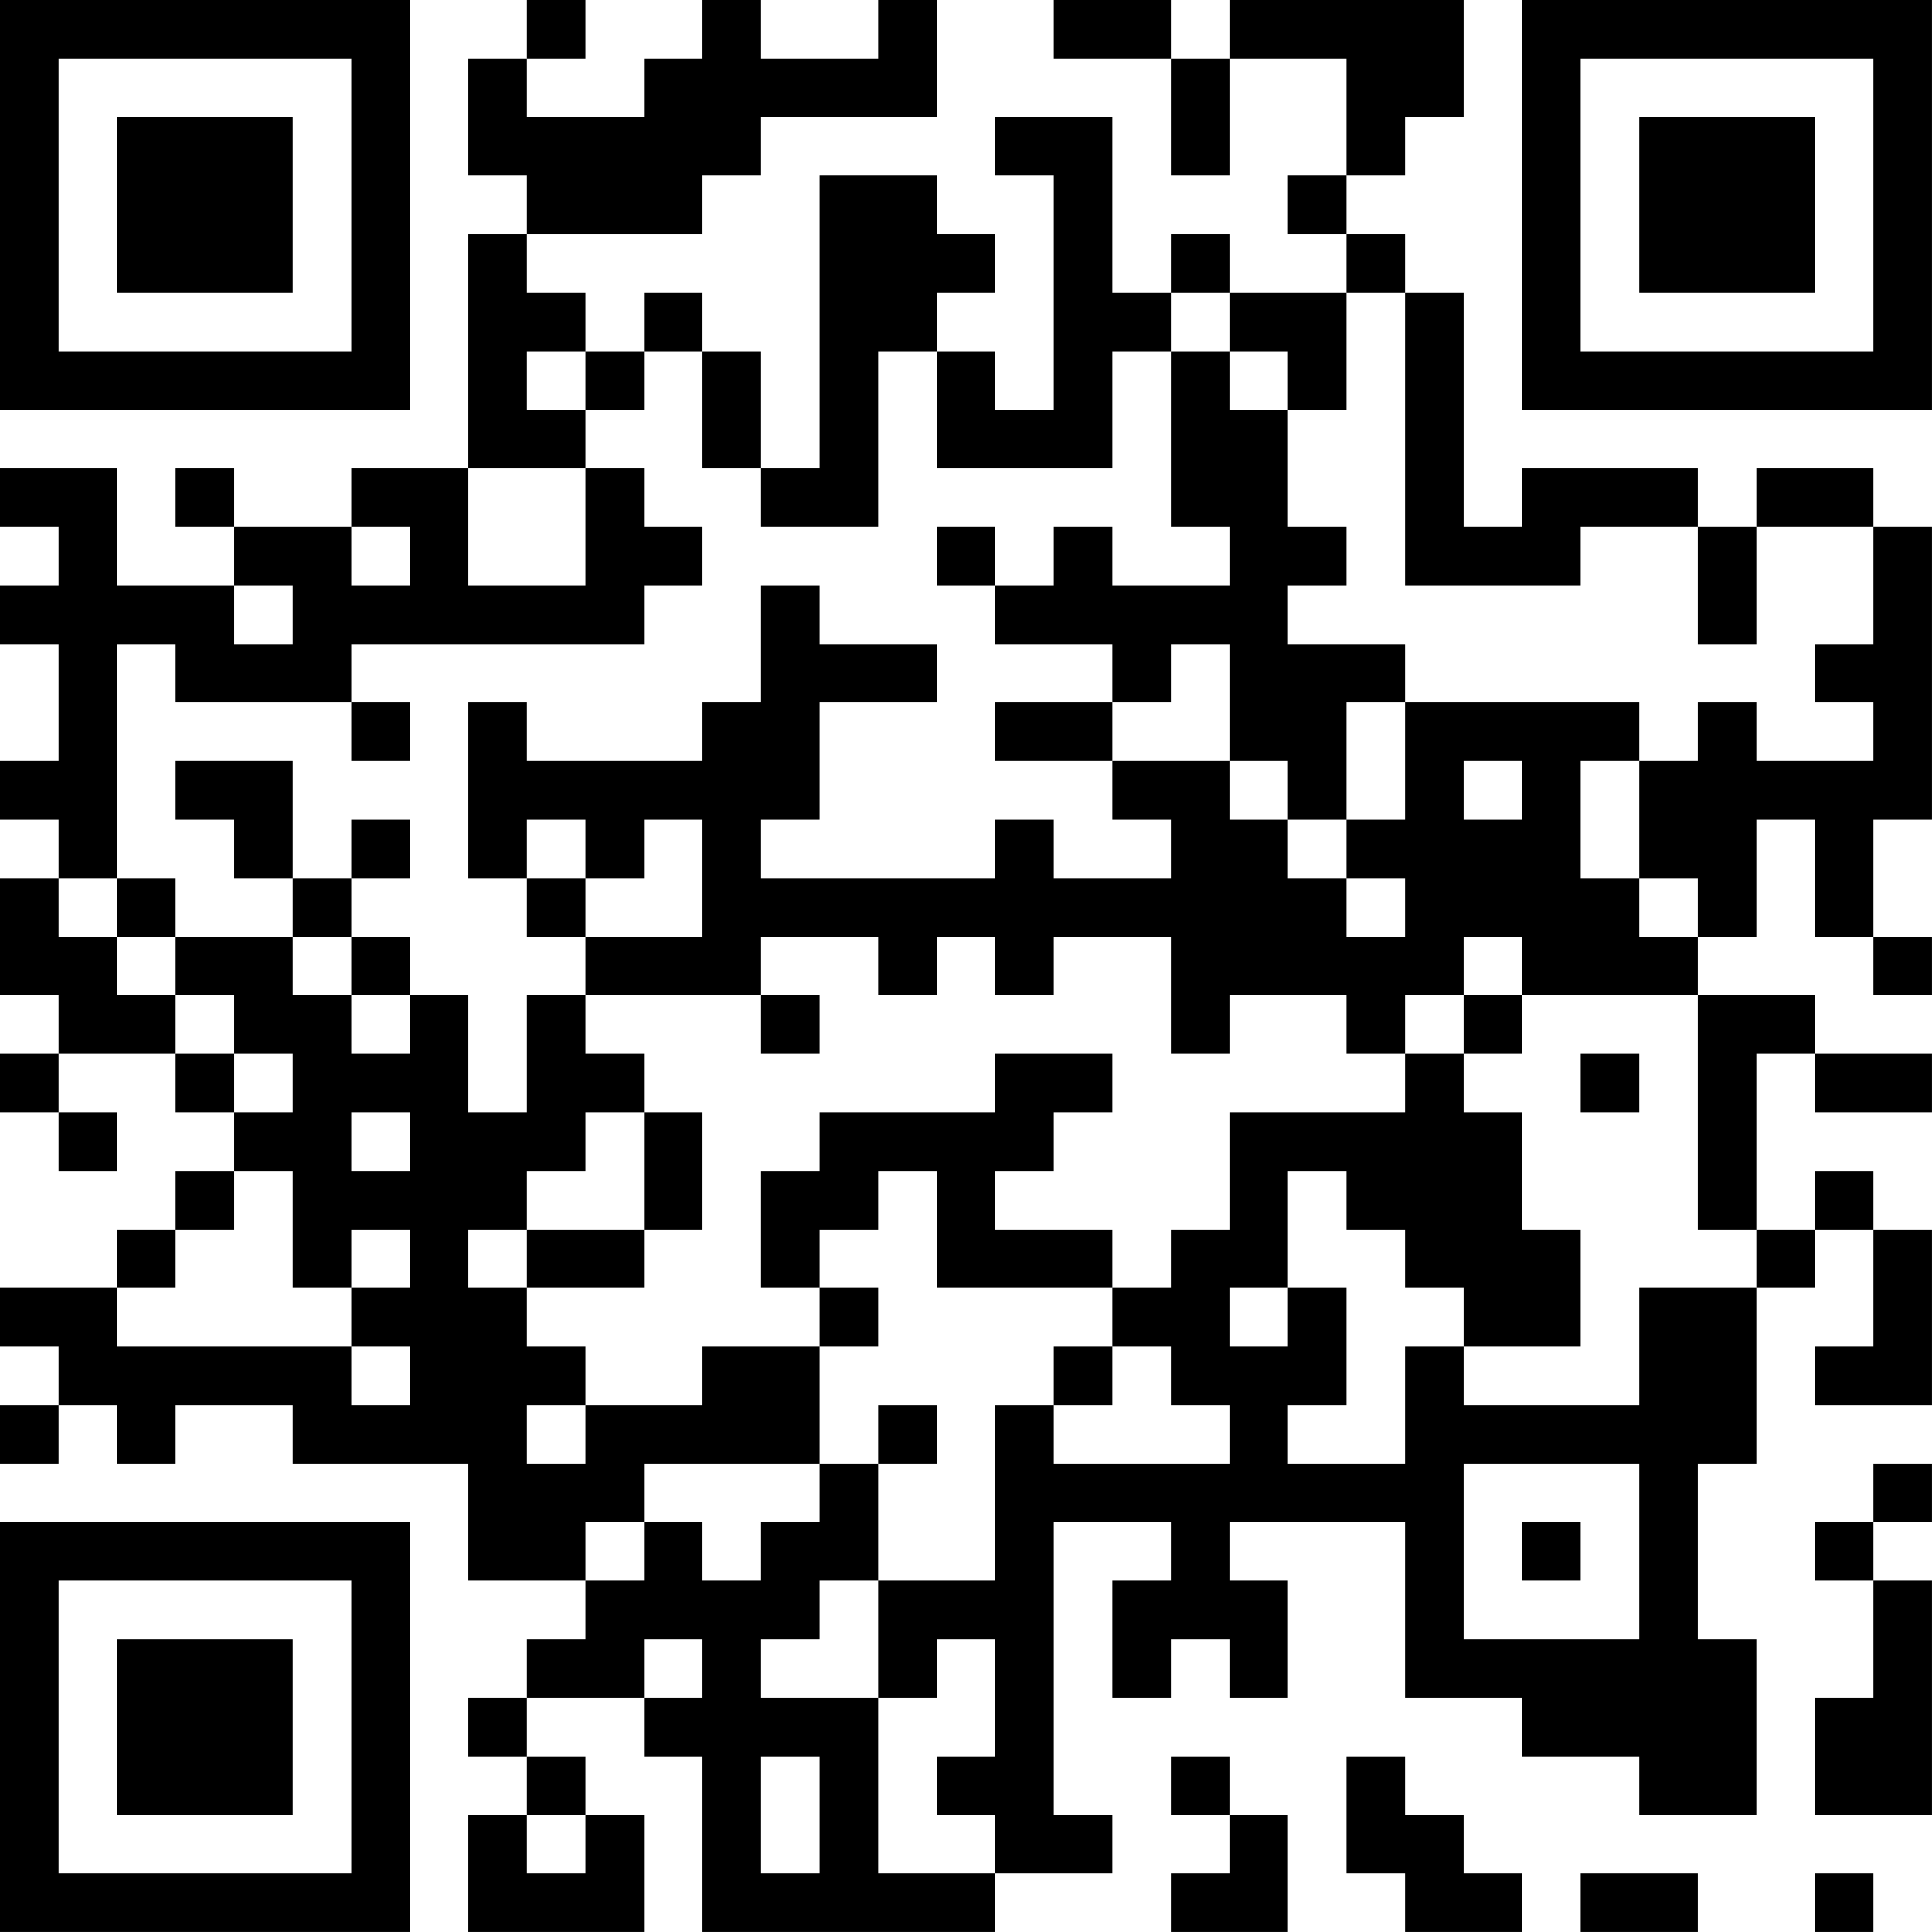 <?xml version="1.0" encoding="UTF-8"?>
<svg xmlns="http://www.w3.org/2000/svg" version="1.1" width="400" height="400" viewBox="0 0 400 400"><rect x="0" y="0" width="400" height="400" fill="#ffffff"/><g transform="scale(12.121)"><g transform="translate(0,0)"><path fill-rule="evenodd" d="M9 0L9 1L8 1L8 3L9 3L9 4L8 4L8 8L6 8L6 9L4 9L4 8L3 8L3 9L4 9L4 10L2 10L2 8L0 8L0 9L1 9L1 10L0 10L0 11L1 11L1 13L0 13L0 14L1 14L1 15L0 15L0 17L1 17L1 18L0 18L0 19L1 19L1 20L2 20L2 19L1 19L1 18L3 18L3 19L4 19L4 20L3 20L3 21L2 21L2 22L0 22L0 23L1 23L1 24L0 24L0 25L1 25L1 24L2 24L2 25L3 25L3 24L5 24L5 25L8 25L8 27L10 27L10 28L9 28L9 29L8 29L8 30L9 30L9 31L8 31L8 33L11 33L11 31L10 31L10 30L9 30L9 29L11 29L11 30L12 30L12 33L17 33L17 32L19 32L19 31L18 31L18 26L20 26L20 27L19 27L19 29L20 29L20 28L21 28L21 29L22 29L22 27L21 27L21 26L24 26L24 29L26 29L26 30L28 30L28 31L30 31L30 28L29 28L29 25L30 25L30 22L31 22L31 21L32 21L32 23L31 23L31 24L33 24L33 21L32 21L32 20L31 20L31 21L30 21L30 18L31 18L31 19L33 19L33 18L31 18L31 17L29 17L29 16L30 16L30 14L31 14L31 16L32 16L32 17L33 17L33 16L32 16L32 14L33 14L33 9L32 9L32 8L30 8L30 9L29 9L29 8L26 8L26 9L25 9L25 5L24 5L24 4L23 4L23 3L24 3L24 2L25 2L25 0L21 0L21 1L20 1L20 0L18 0L18 1L20 1L20 3L21 3L21 1L23 1L23 3L22 3L22 4L23 4L23 5L21 5L21 4L20 4L20 5L19 5L19 2L17 2L17 3L18 3L18 7L17 7L17 6L16 6L16 5L17 5L17 4L16 4L16 3L14 3L14 8L13 8L13 6L12 6L12 5L11 5L11 6L10 6L10 5L9 5L9 4L12 4L12 3L13 3L13 2L16 2L16 0L15 0L15 1L13 1L13 0L12 0L12 1L11 1L11 2L9 2L9 1L10 1L10 0ZM20 5L20 6L19 6L19 8L16 8L16 6L15 6L15 9L13 9L13 8L12 8L12 6L11 6L11 7L10 7L10 6L9 6L9 7L10 7L10 8L8 8L8 10L10 10L10 8L11 8L11 9L12 9L12 10L11 10L11 11L6 11L6 12L3 12L3 11L2 11L2 15L1 15L1 16L2 16L2 17L3 17L3 18L4 18L4 19L5 19L5 18L4 18L4 17L3 17L3 16L5 16L5 17L6 17L6 18L7 18L7 17L8 17L8 19L9 19L9 17L10 17L10 18L11 18L11 19L10 19L10 20L9 20L9 21L8 21L8 22L9 22L9 23L10 23L10 24L9 24L9 25L10 25L10 24L12 24L12 23L14 23L14 25L11 25L11 26L10 26L10 27L11 27L11 26L12 26L12 27L13 27L13 26L14 26L14 25L15 25L15 27L14 27L14 28L13 28L13 29L15 29L15 32L17 32L17 31L16 31L16 30L17 30L17 28L16 28L16 29L15 29L15 27L17 27L17 24L18 24L18 25L21 25L21 24L20 24L20 23L19 23L19 22L20 22L20 21L21 21L21 19L24 19L24 18L25 18L25 19L26 19L26 21L27 21L27 23L25 23L25 22L24 22L24 21L23 21L23 20L22 20L22 22L21 22L21 23L22 23L22 22L23 22L23 24L22 24L22 25L24 25L24 23L25 23L25 24L28 24L28 22L30 22L30 21L29 21L29 17L26 17L26 16L25 16L25 17L24 17L24 18L23 18L23 17L21 17L21 18L20 18L20 16L18 16L18 17L17 17L17 16L16 16L16 17L15 17L15 16L13 16L13 17L10 17L10 16L12 16L12 14L11 14L11 15L10 15L10 14L9 14L9 15L8 15L8 12L9 12L9 13L12 13L12 12L13 12L13 10L14 10L14 11L16 11L16 12L14 12L14 14L13 14L13 15L17 15L17 14L18 14L18 15L20 15L20 14L19 14L19 13L21 13L21 14L22 14L22 15L23 15L23 16L24 16L24 15L23 15L23 14L24 14L24 12L28 12L28 13L27 13L27 15L28 15L28 16L29 16L29 15L28 15L28 13L29 13L29 12L30 12L30 13L32 13L32 12L31 12L31 11L32 11L32 9L30 9L30 11L29 11L29 9L27 9L27 10L24 10L24 5L23 5L23 7L22 7L22 6L21 6L21 5ZM20 6L20 9L21 9L21 10L19 10L19 9L18 9L18 10L17 10L17 9L16 9L16 10L17 10L17 11L19 11L19 12L17 12L17 13L19 13L19 12L20 12L20 11L21 11L21 13L22 13L22 14L23 14L23 12L24 12L24 11L22 11L22 10L23 10L23 9L22 9L22 7L21 7L21 6ZM6 9L6 10L7 10L7 9ZM4 10L4 11L5 11L5 10ZM6 12L6 13L7 13L7 12ZM3 13L3 14L4 14L4 15L5 15L5 16L6 16L6 17L7 17L7 16L6 16L6 15L7 15L7 14L6 14L6 15L5 15L5 13ZM25 13L25 14L26 14L26 13ZM2 15L2 16L3 16L3 15ZM9 15L9 16L10 16L10 15ZM13 17L13 18L14 18L14 17ZM25 17L25 18L26 18L26 17ZM17 18L17 19L14 19L14 20L13 20L13 22L14 22L14 23L15 23L15 22L14 22L14 21L15 21L15 20L16 20L16 22L19 22L19 21L17 21L17 20L18 20L18 19L19 19L19 18ZM27 18L27 19L28 19L28 18ZM6 19L6 20L7 20L7 19ZM11 19L11 21L9 21L9 22L11 22L11 21L12 21L12 19ZM4 20L4 21L3 21L3 22L2 22L2 23L6 23L6 24L7 24L7 23L6 23L6 22L7 22L7 21L6 21L6 22L5 22L5 20ZM18 23L18 24L19 24L19 23ZM15 24L15 25L16 25L16 24ZM25 25L25 28L28 28L28 25ZM32 25L32 26L31 26L31 27L32 27L32 29L31 29L31 31L33 31L33 27L32 27L32 26L33 26L33 25ZM26 26L26 27L27 27L27 26ZM11 28L11 29L12 29L12 28ZM13 30L13 32L14 32L14 30ZM20 30L20 31L21 31L21 32L20 32L20 33L22 33L22 31L21 31L21 30ZM23 30L23 32L24 32L24 33L26 33L26 32L25 32L25 31L24 31L24 30ZM9 31L9 32L10 32L10 31ZM27 32L27 33L29 33L29 32ZM31 32L31 33L32 33L32 32ZM0 0L0 7L7 7L7 0ZM1 1L1 6L6 6L6 1ZM2 2L2 5L5 5L5 2ZM26 0L26 7L33 7L33 0ZM27 1L27 6L32 6L32 1ZM28 2L28 5L31 5L31 2ZM0 26L0 33L7 33L7 26ZM1 27L1 32L6 32L6 27ZM2 28L2 31L5 31L5 28Z" fill="#000000"/></g></g></svg>
